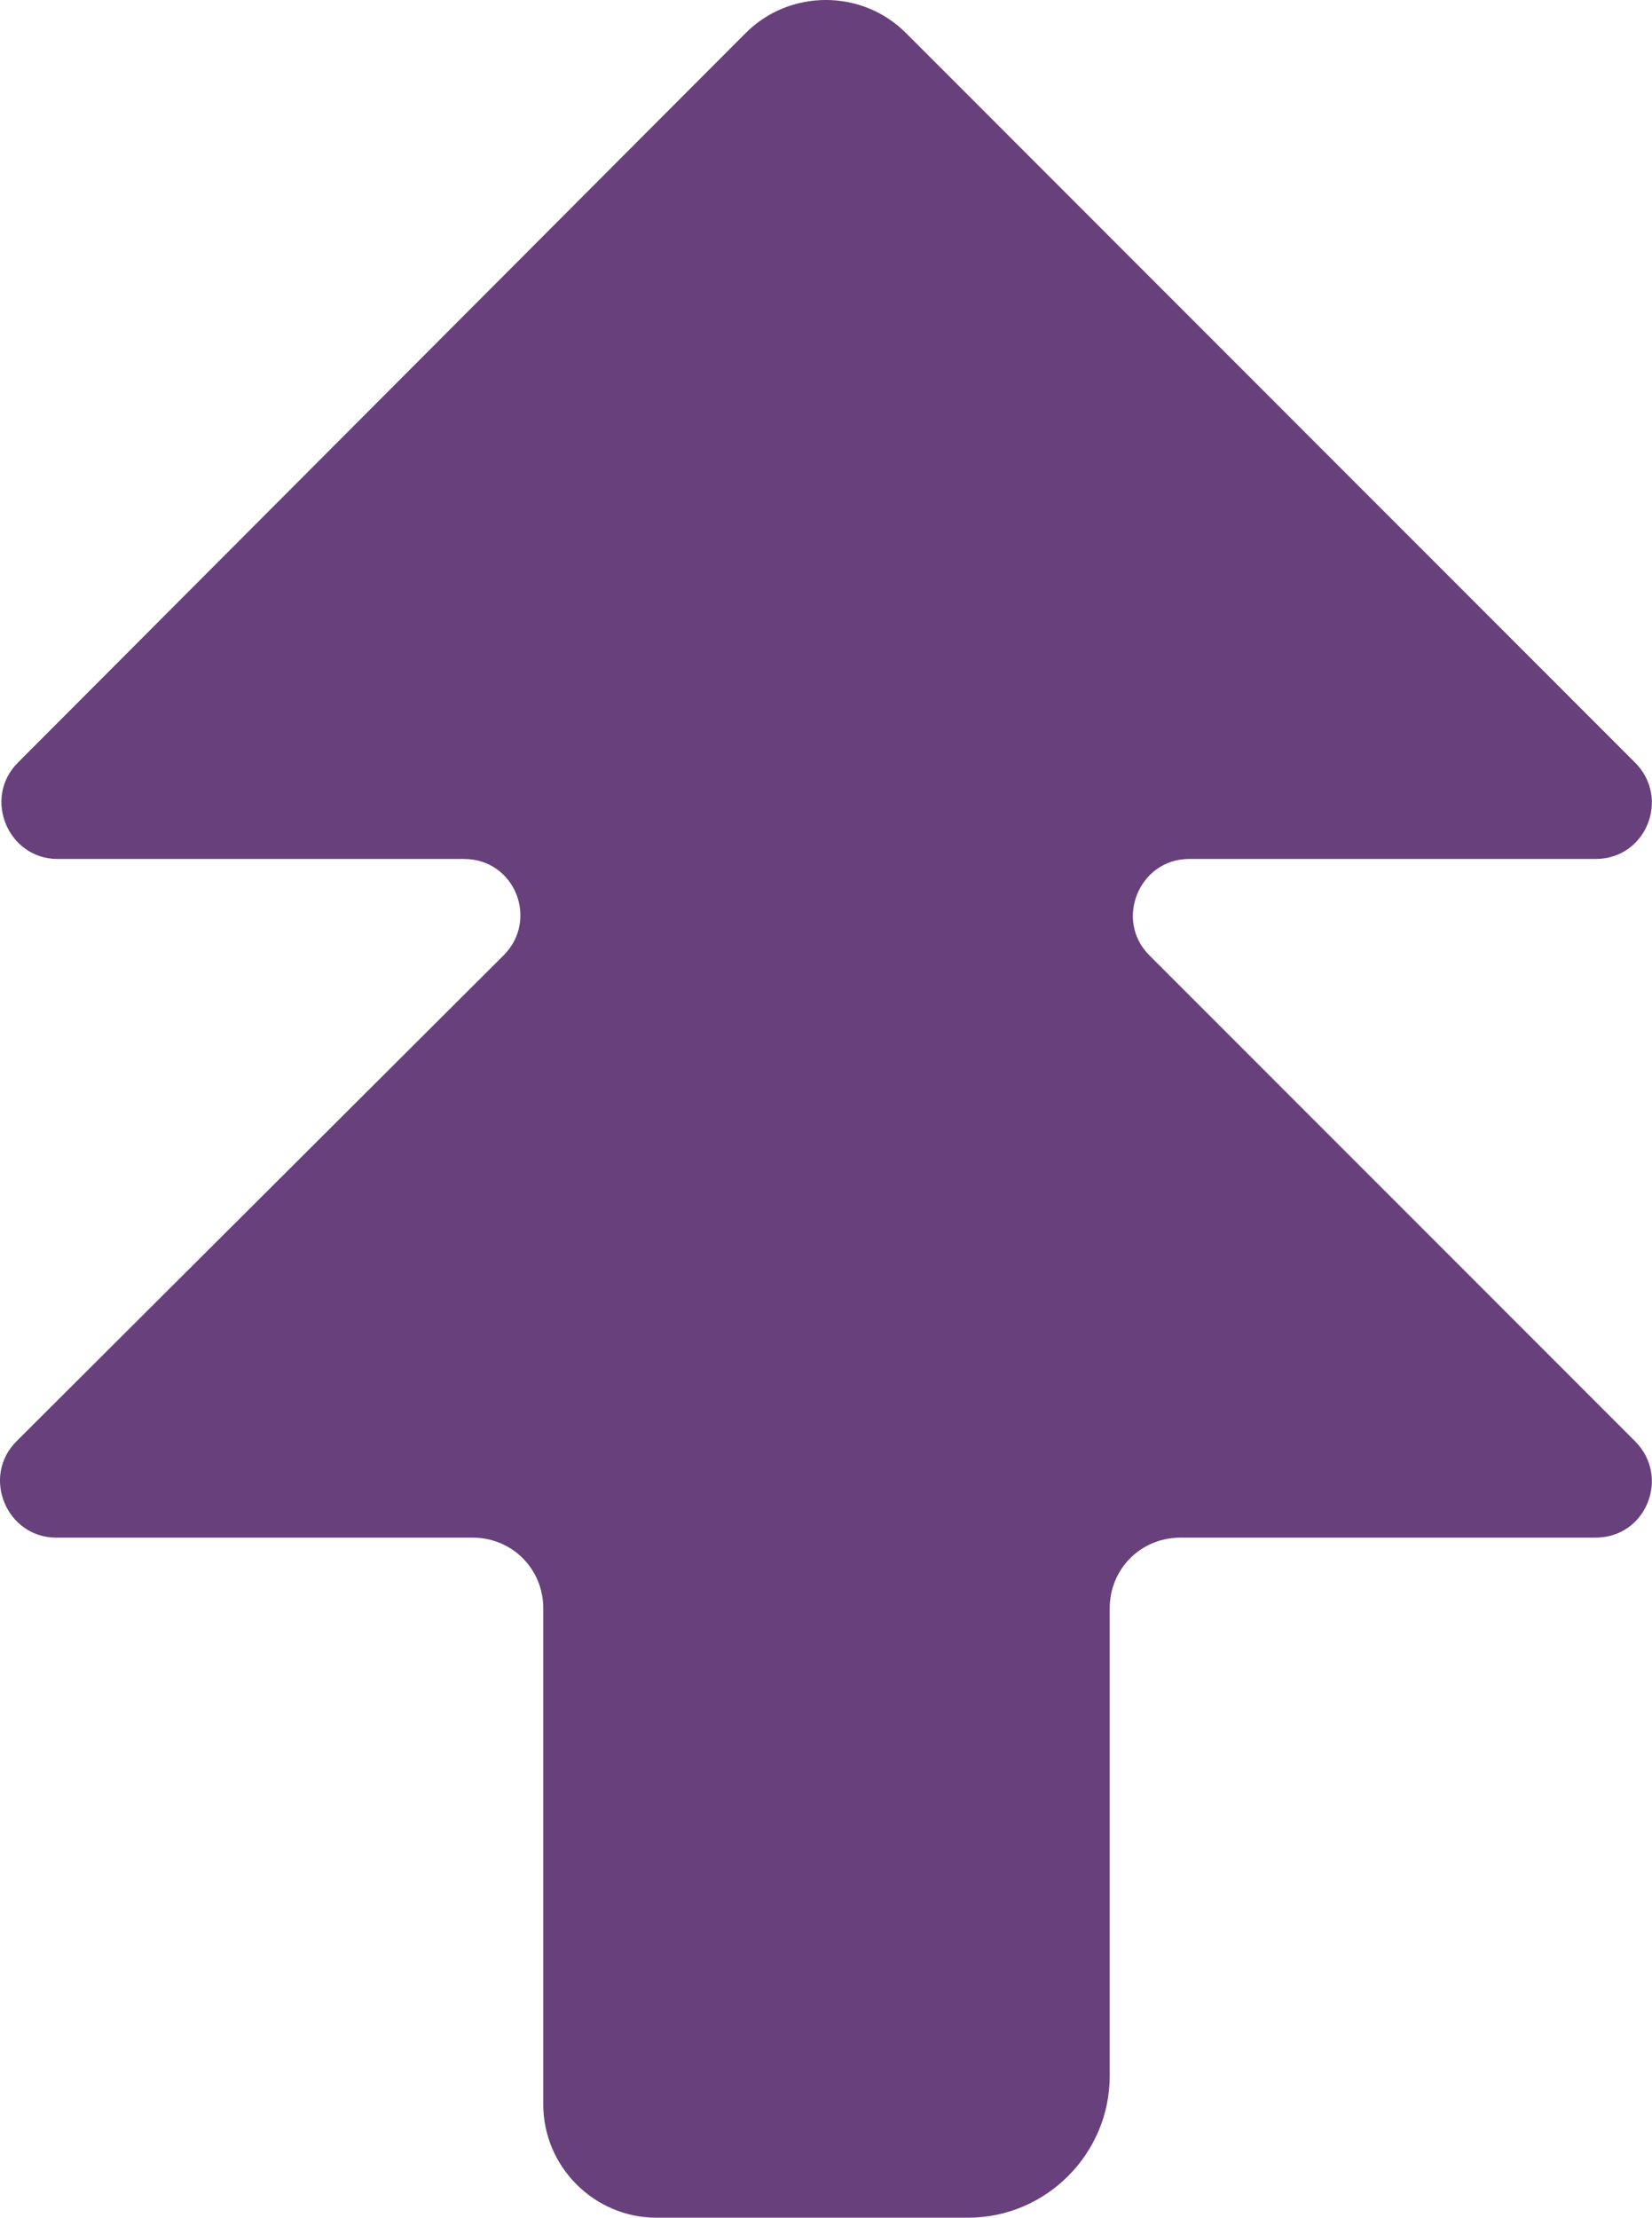 <?xml version="1.0" encoding="UTF-8"?> <svg xmlns="http://www.w3.org/2000/svg" id="Layer_2" data-name="Layer 2" viewBox="0 0 303.78 407.62"><defs><style> .cls-1 { fill: #68417c; } </style></defs><g id="Layer_1-2" data-name="Layer 1"><path class="cls-1" d="M3.29,140.17c-6.51,6.51-1.82,17.71,7.29,17.71h74.74c9.37,0,13.8,11.2,7.29,17.71L3.03,264.91c-6.51,6.51-1.82,17.71,7.29,17.71h76.56c7.29,0,13.02,5.73,13.02,13.02v91.15c0,11.46,9.37,20.83,20.83,20.83h57.29c14.32,0,26.04-11.72,26.04-26.04v-85.94c0-7.29,5.73-13.02,13.02-13.02h76.3c9.37,0,13.8-11.2,7.29-17.71l-89.32-89.32c-6.51-6.51-1.82-17.71,7.29-17.71h74.74c9.37,0,13.8-11.2,7.29-17.71L166.57,6.05c-8.07-8.07-21.35-8.07-29.43,0L3.29,140.17Z"></path></g></svg> 